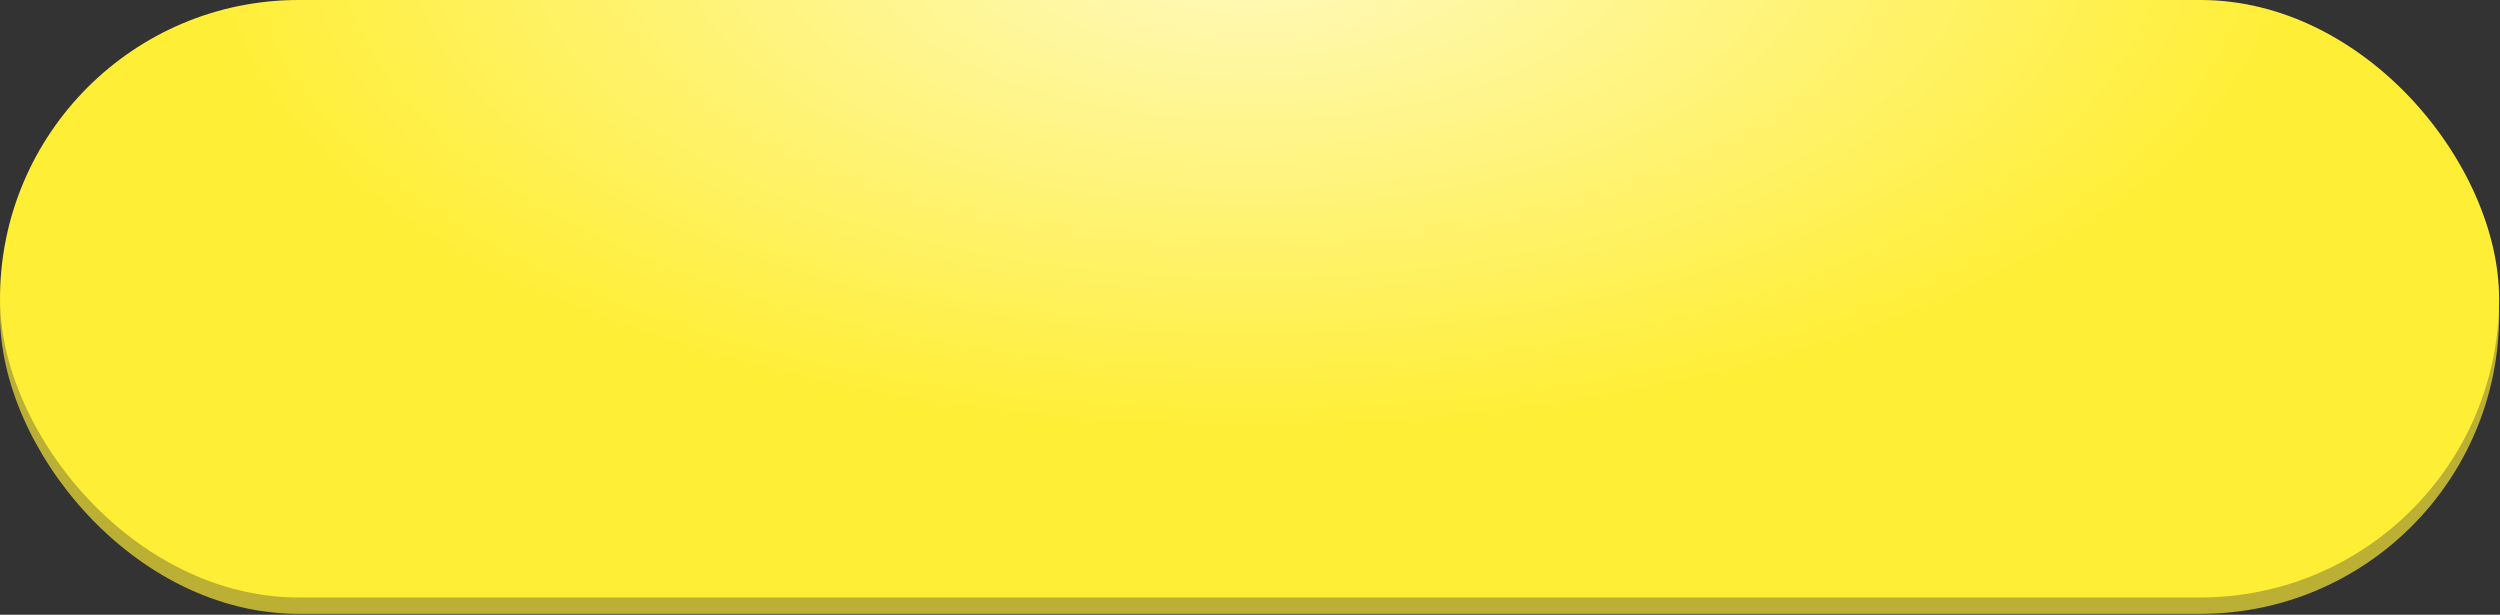 <?xml version="1.0" encoding="UTF-8"?> <svg xmlns="http://www.w3.org/2000/svg" width="610" height="150" viewBox="0 0 610 150" fill="none"><rect x="0" y="0" width="610" height="150" fill="#333333" stroke="none"/> <rect y="4" width="609.778" height="145.778" rx="72.889" fill="#BBB033"></rect> <rect width="609.778" height="145.778" rx="72.889" fill="#FFEE36"></rect> <rect width="609.778" height="145.778" rx="72.889" fill="url(#paint0_radial_8_3665)" fill-opacity="0.7"></rect> <defs> <radialGradient id="paint0_radial_8_3665" cx="0" cy="0" r="1" gradientUnits="userSpaceOnUse" gradientTransform="translate(305 -16) rotate(90) scale(122.5 259.319)"> <stop stop-color="white"></stop> <stop offset="1" stop-color="white" stop-opacity="0"></stop> </radialGradient> </defs> </svg> 